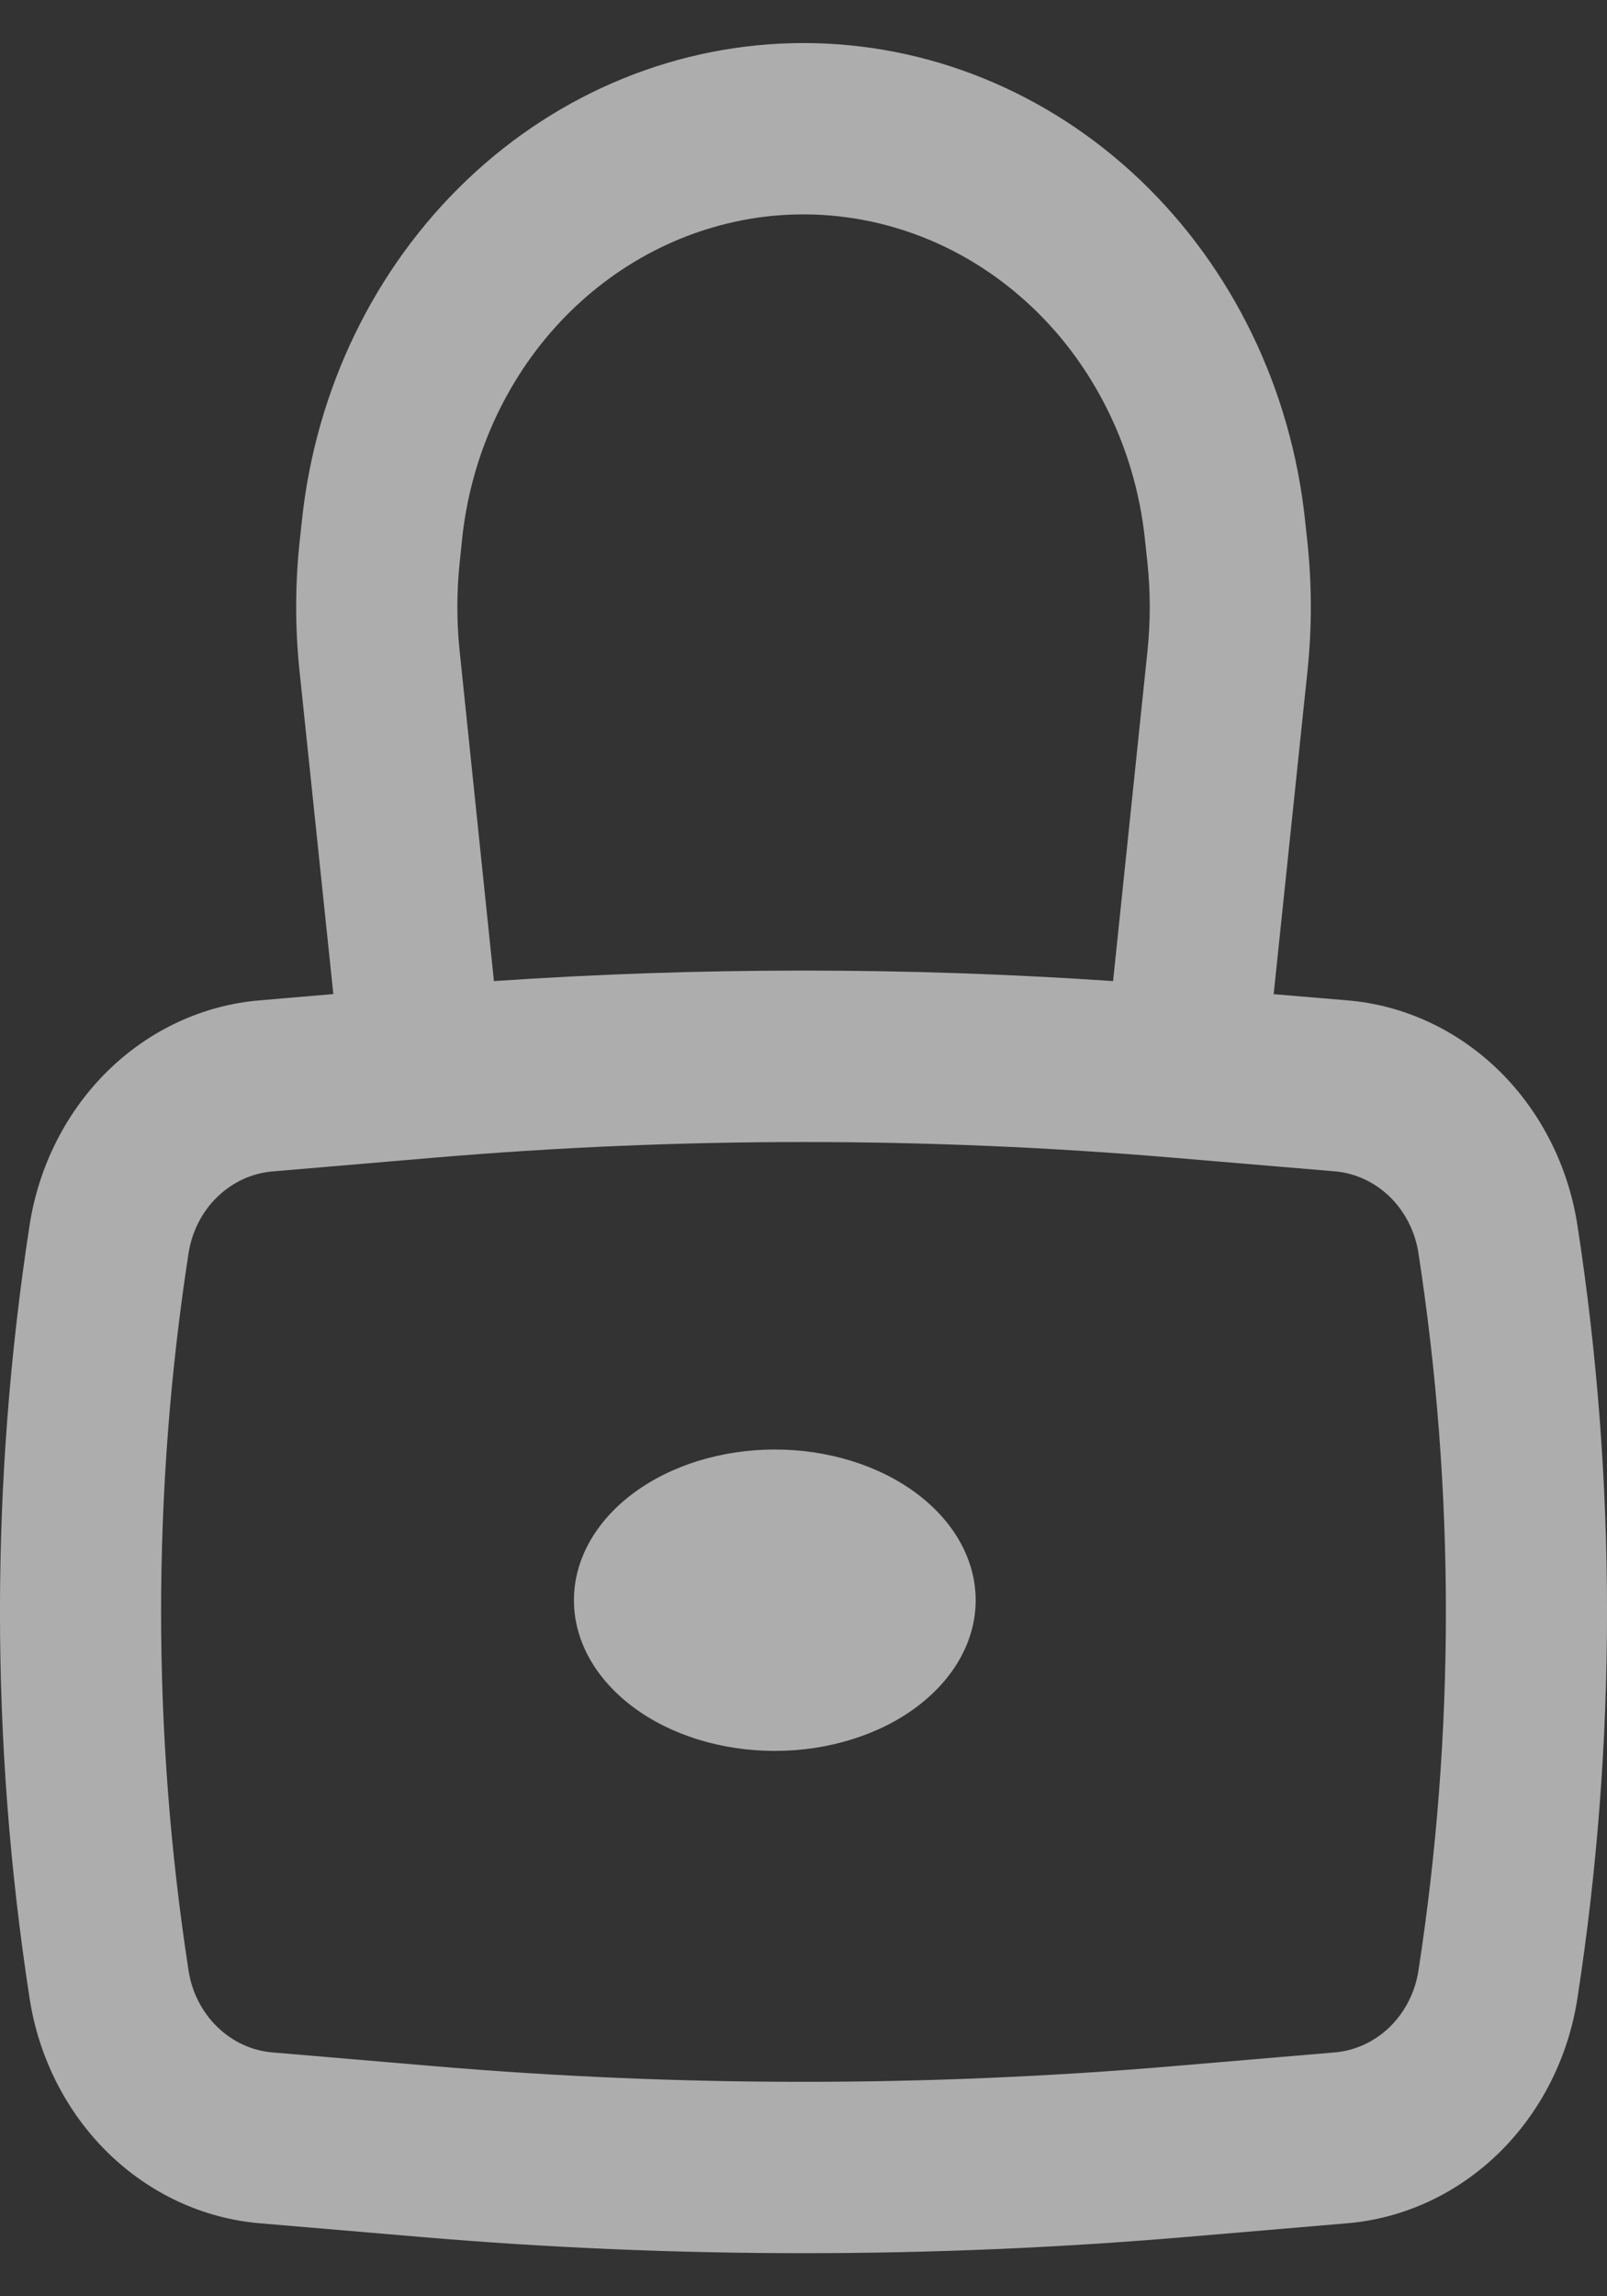 <svg xmlns="http://www.w3.org/2000/svg" width="14" height="20" viewBox="0 0 14 20" fill="none">
  <rect x="0" y="0" width="14" height="20" fill="#333333" stroke="none"/>
  <path d="M5 13.938C5 13.589 5.184 13.256 5.513 13.009C5.841 12.763 6.286 12.625 6.75 12.625C7.214 12.625 7.659 12.763 7.987 13.009C8.316 13.256 8.5 13.589 8.5 13.938C8.5 14.286 8.316 14.619 7.987 14.866C7.659 15.112 7.214 15.25 6.75 15.25C6.286 15.25 5.841 15.112 5.513 14.866C5.184 14.619 5 14.286 5 13.938Z" fill="white" fill-opacity="0.6"/>
  <path fill-rule="evenodd" clip-rule="evenodd" d="M2.904 8.658L2.608 5.831C2.571 5.468 2.571 5.103 2.608 4.74L2.63 4.536C2.75 3.392 3.262 2.335 4.068 1.567C4.874 0.799 5.918 0.375 7 0.375C8.082 0.375 9.126 0.799 9.932 1.567C10.738 2.335 11.25 3.392 11.37 4.536L11.392 4.74C11.429 5.103 11.429 5.467 11.392 5.831L11.096 8.659L11.739 8.713C12.231 8.754 12.696 8.97 13.06 9.326C13.423 9.682 13.664 10.158 13.743 10.676C14.086 12.903 14.086 15.174 13.743 17.4C13.664 17.919 13.423 18.394 13.06 18.75C12.696 19.106 12.231 19.322 11.739 19.364L10.339 19.483C8.116 19.672 5.884 19.672 3.661 19.483L2.261 19.364C1.769 19.322 1.304 19.106 0.94 18.75C0.577 18.394 0.336 17.919 0.257 17.4C-0.086 15.174 -0.086 12.903 0.257 10.676C0.336 10.158 0.577 9.682 0.94 9.326C1.304 8.97 1.769 8.754 2.261 8.713L2.904 8.658ZM6.65 1.889C7.042 1.84 7.44 1.874 7.819 1.989C8.199 2.104 8.554 2.298 8.863 2.56C9.172 2.821 9.429 3.145 9.62 3.513C9.811 3.88 9.932 4.285 9.975 4.702L9.997 4.907C10.023 5.16 10.023 5.413 9.997 5.667L9.697 8.545C7.901 8.423 6.099 8.423 4.303 8.545L4.004 5.667C3.978 5.415 3.978 5.159 4.004 4.907L4.025 4.702C4.099 3.987 4.399 3.319 4.876 2.808C5.353 2.298 5.978 1.974 6.65 1.889ZM10.228 10.084C8.079 9.901 5.921 9.901 3.772 10.084L2.373 10.203C2.194 10.218 2.024 10.297 1.891 10.427C1.758 10.556 1.671 10.73 1.642 10.919C1.324 12.985 1.324 15.093 1.642 17.159C1.67 17.348 1.758 17.522 1.891 17.652C2.024 17.782 2.193 17.861 2.373 17.876L3.773 17.995C5.921 18.178 8.079 18.178 10.228 17.995L11.628 17.876C11.807 17.861 11.977 17.782 12.11 17.652C12.242 17.522 12.33 17.348 12.358 17.159C12.676 15.093 12.676 12.985 12.358 10.919C12.33 10.73 12.242 10.556 12.11 10.426C11.977 10.296 11.807 10.217 11.628 10.202L10.228 10.084Z" fill="white" fill-opacity="0.6"/>
</svg>